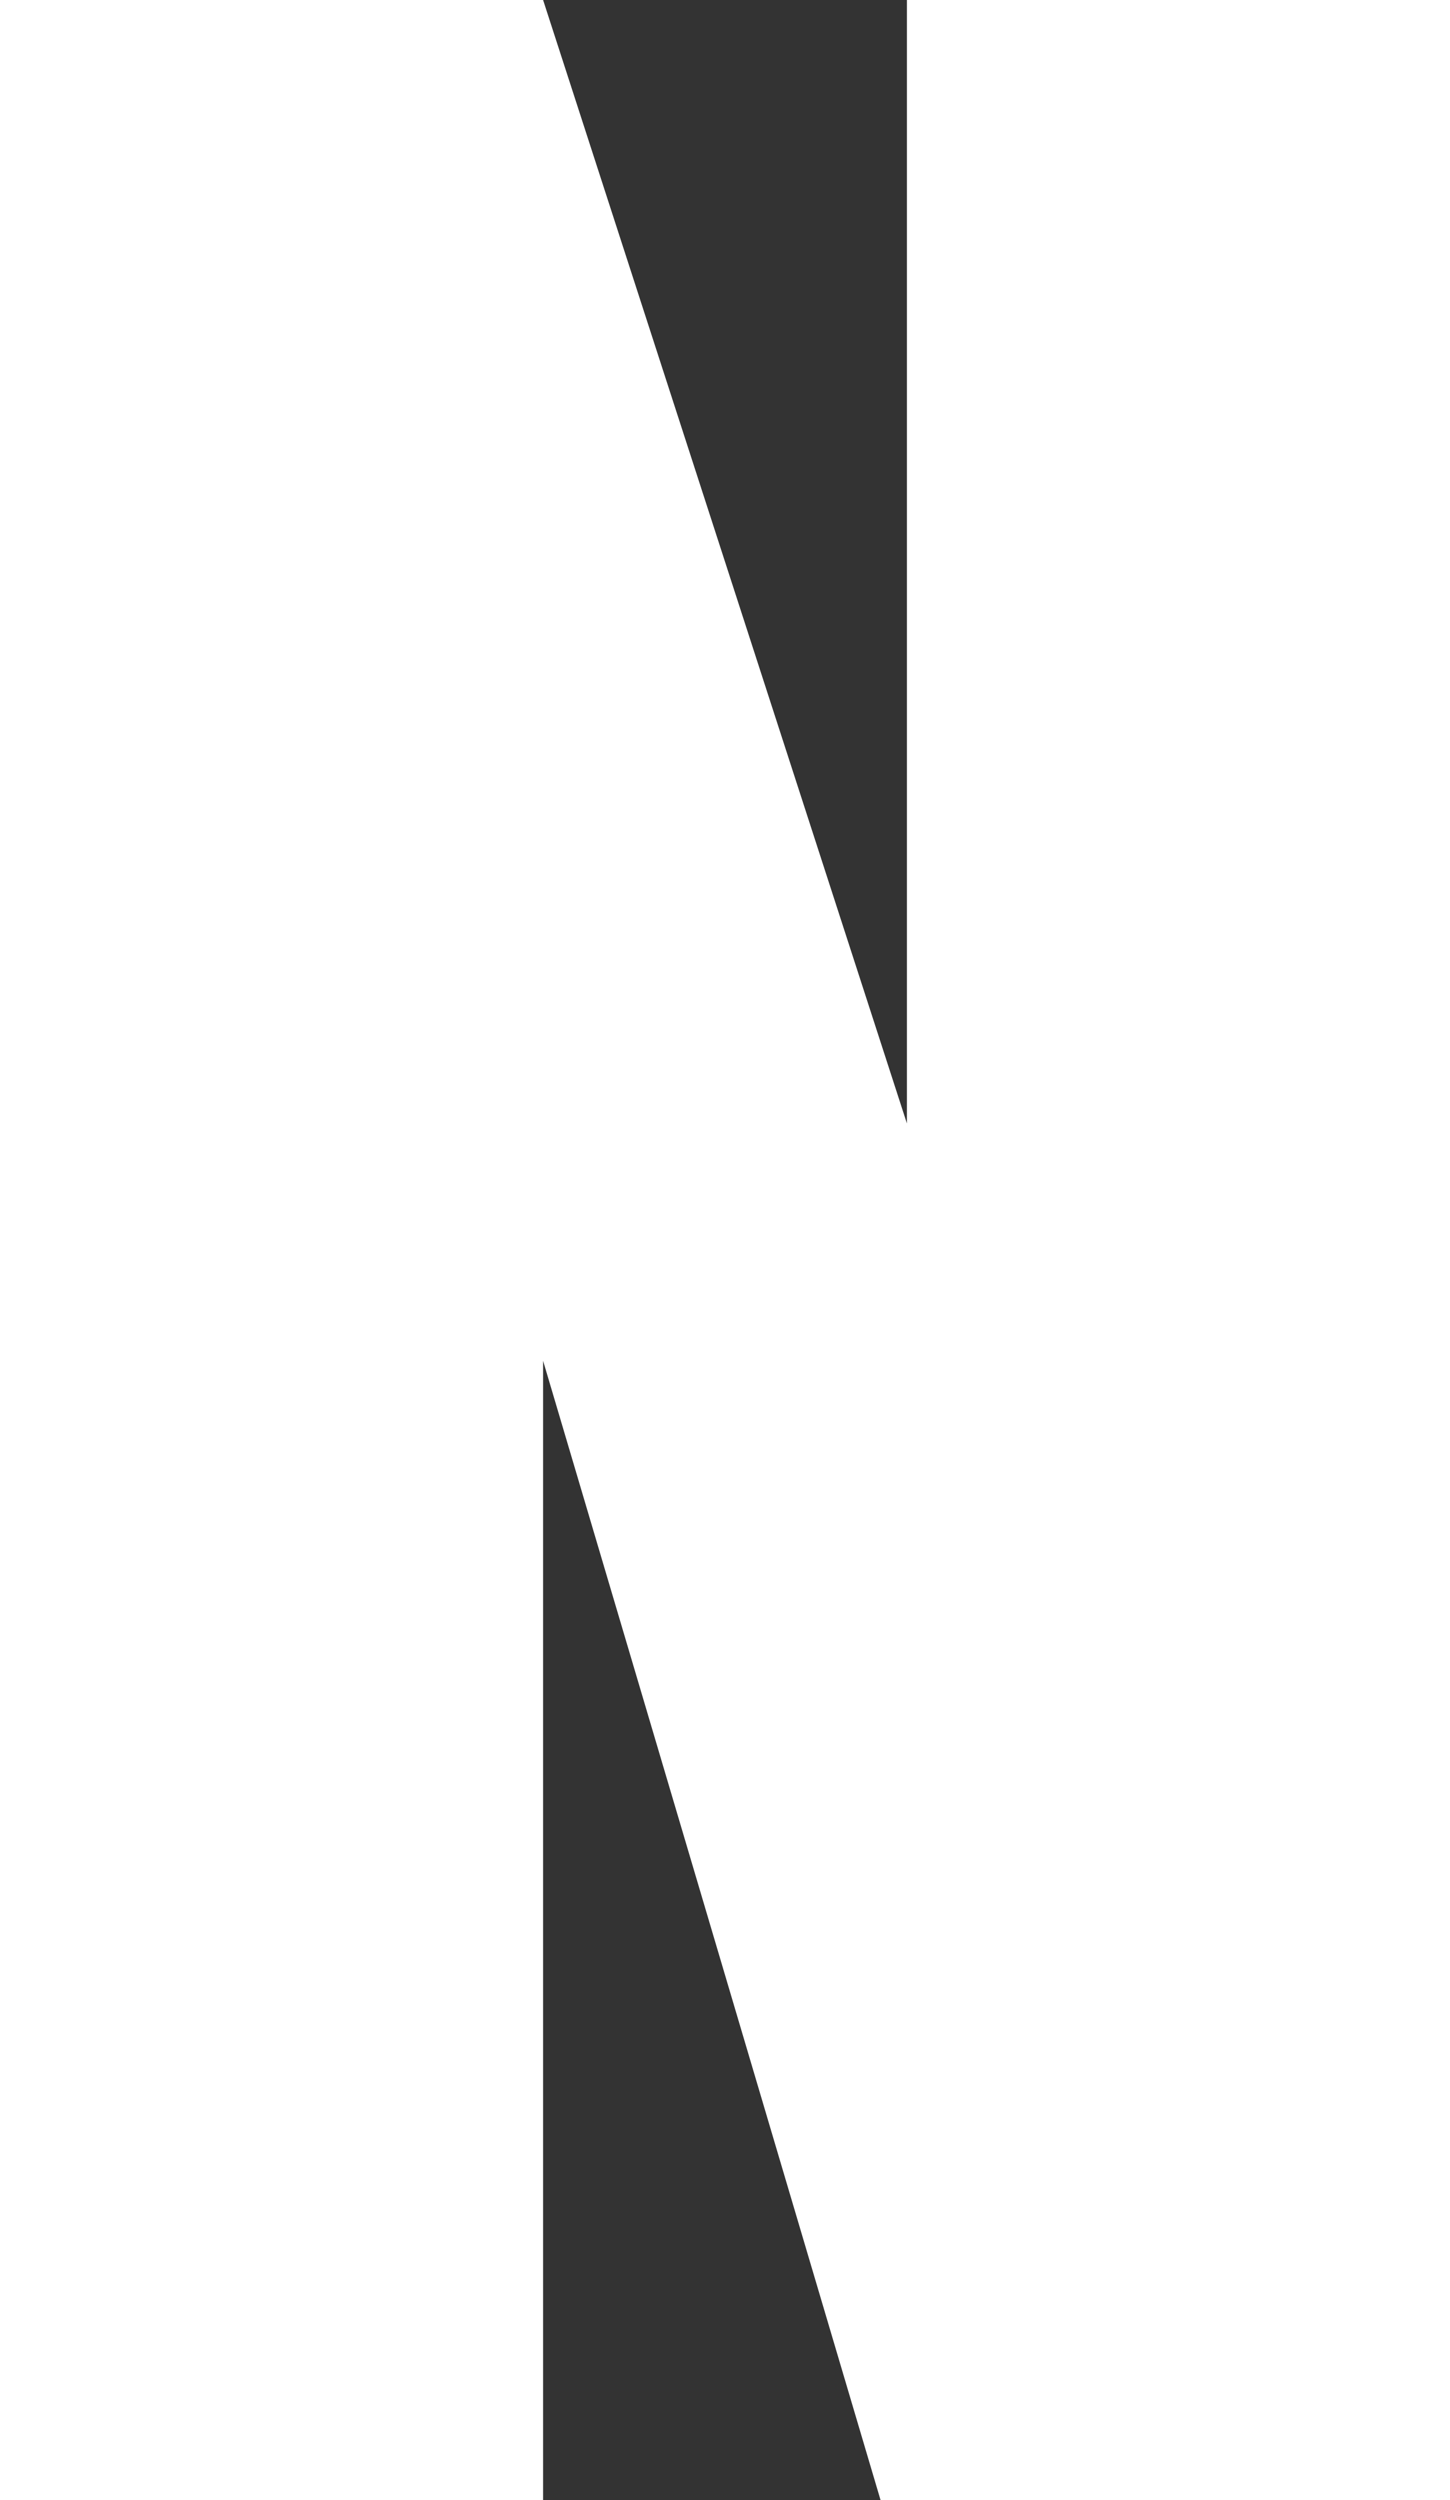 <?xml version="1.0" encoding="UTF-8" standalone="no"?>
<svg xmlns:xlink="http://www.w3.org/1999/xlink" height="23.7px" width="13.75px" xmlns="http://www.w3.org/2000/svg">
  <rect width="100%" height="100%" fill="#333333" stroke="none"/>
  <g transform="matrix(1.0, 0.0, 0.0, 1.0, 6.85, 11.85)">
    <path d="M6.9 -11.85 L6.9 11.85 1.5 11.85 -1.7 1.05 -1.7 11.85 -6.85 11.85 -6.85 -11.85 -1.7 -11.85 1.75 -1.2 1.75 -11.85 6.9 -11.85" fill="#ffffff" fill-rule="evenodd" stroke="none"/>
  </g>
</svg>
